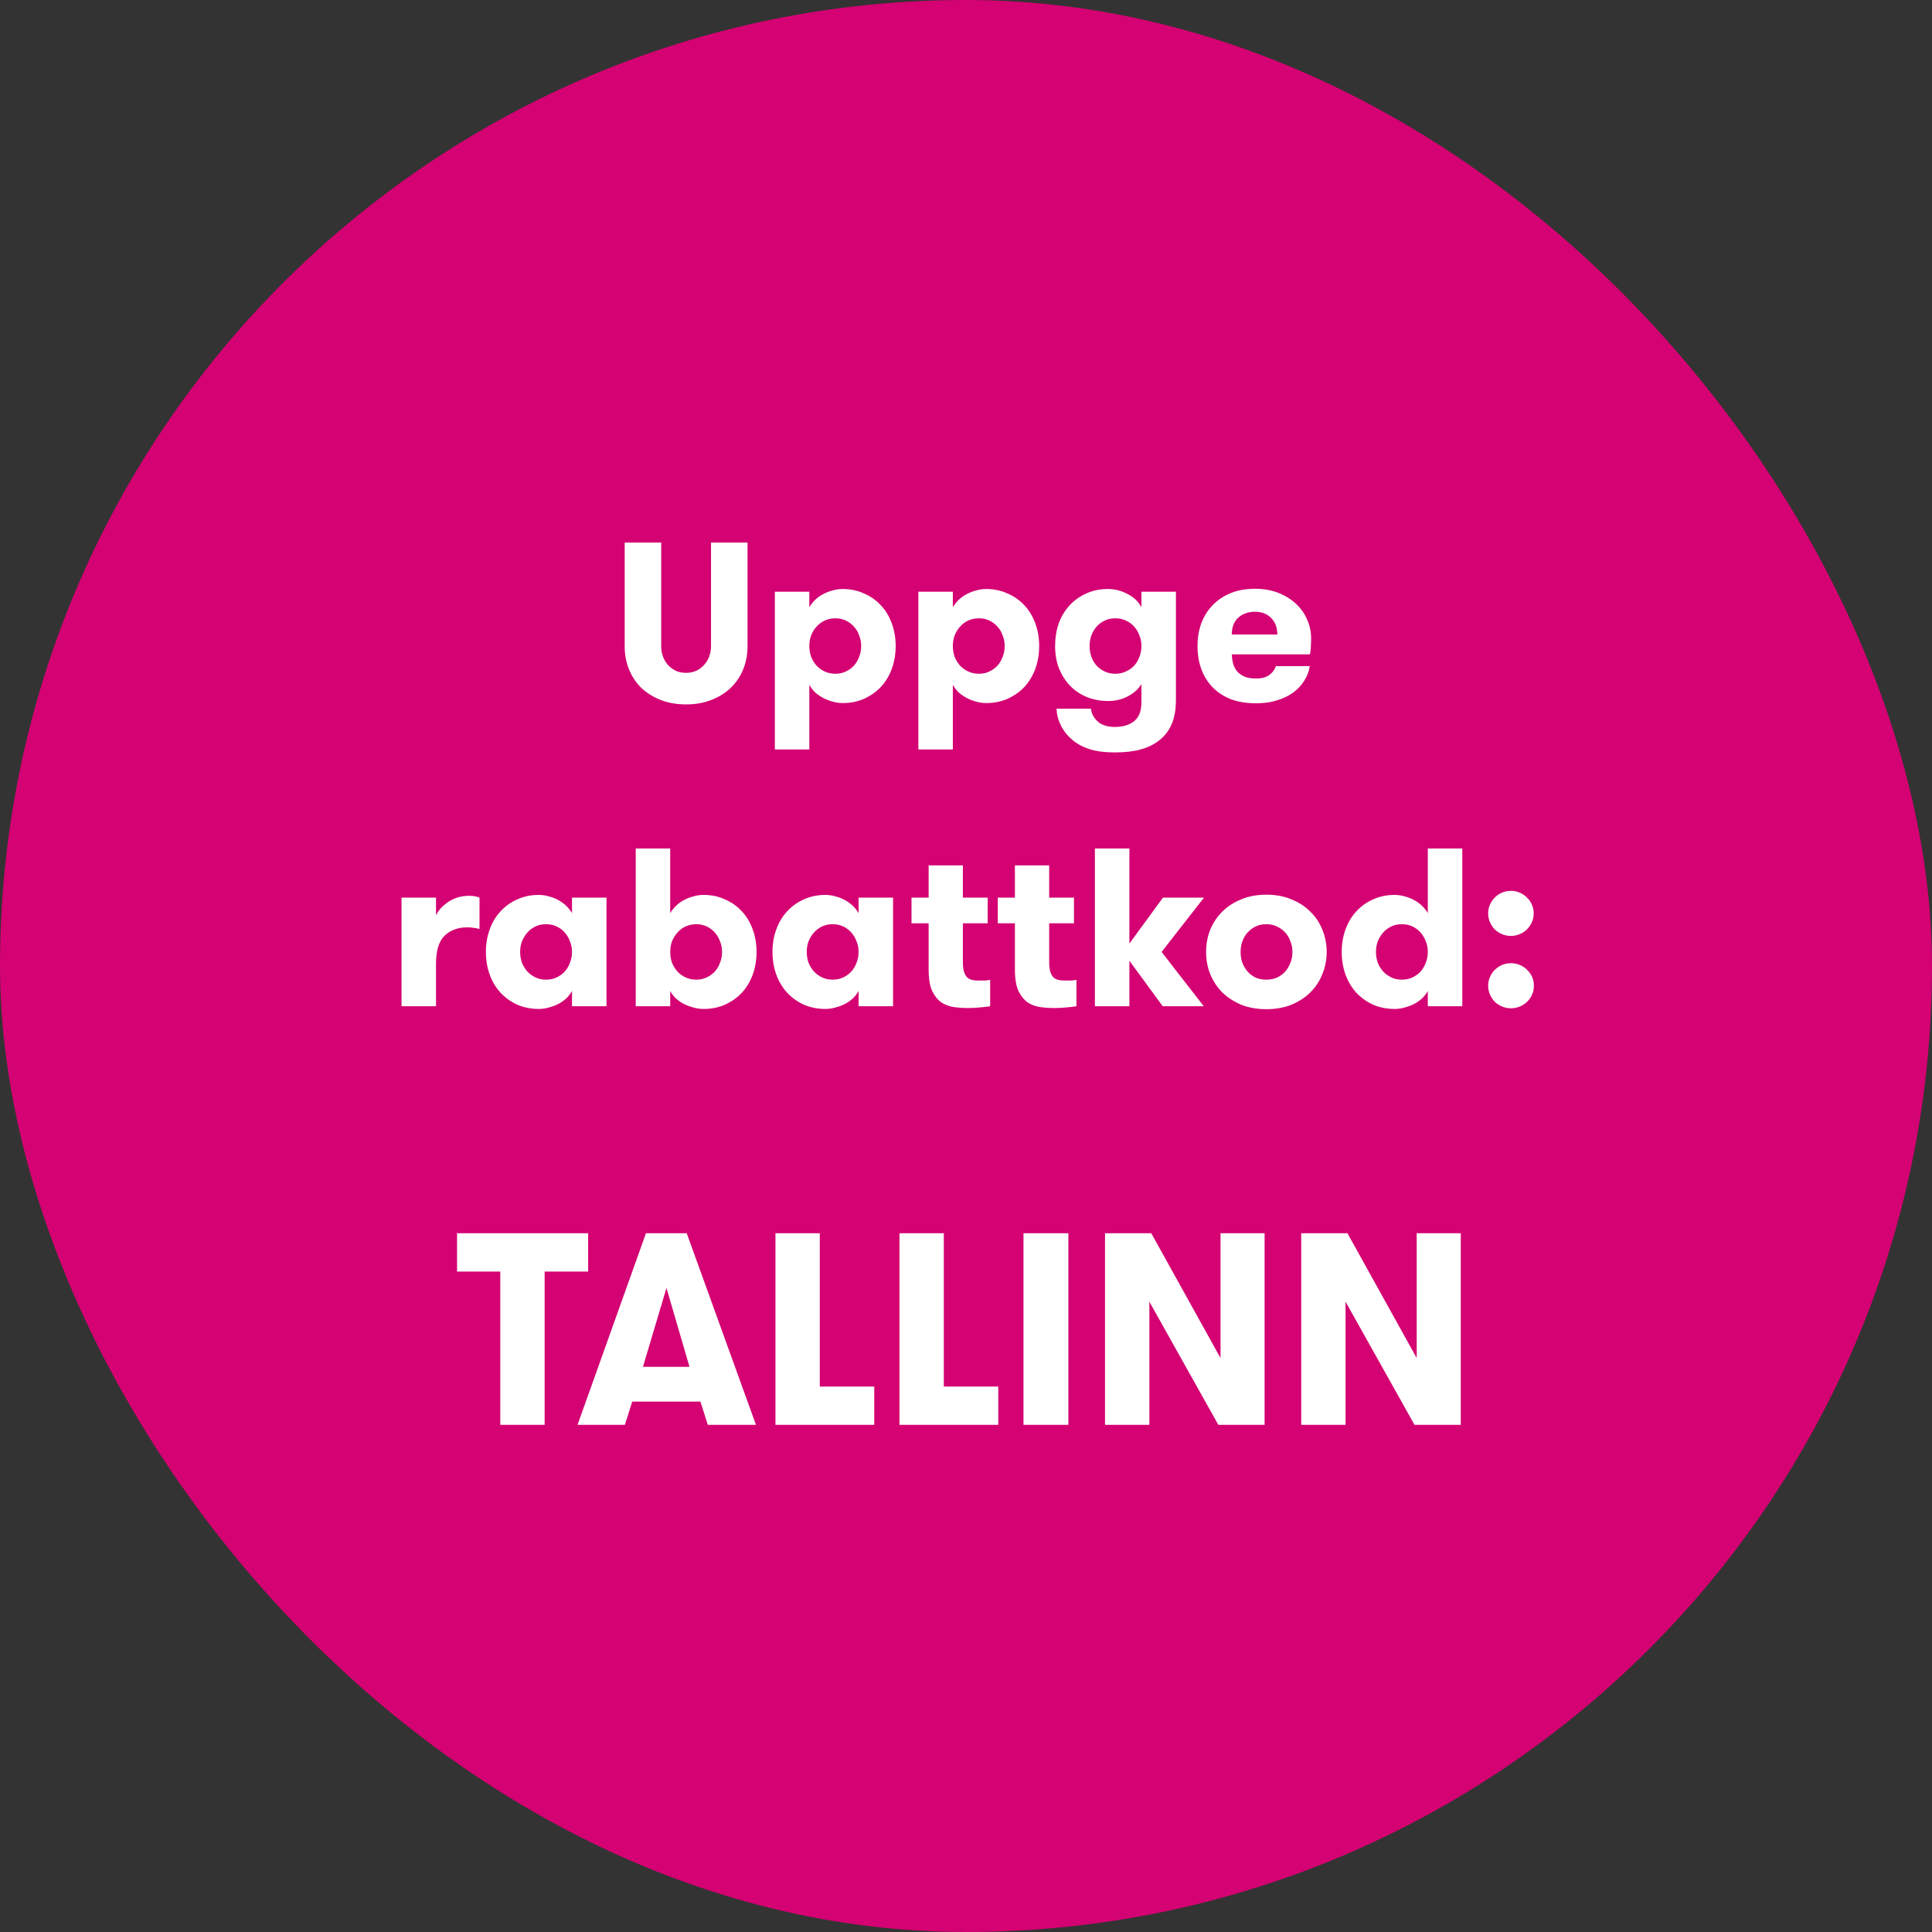 <svg width="120" height="120" viewBox="0 0 120 120" fill="none" xmlns="http://www.w3.org/2000/svg">
<rect x="0" y="0" width="120" height="120" fill="#333333" stroke="none"/>
<rect width="120" height="120" rx="60" fill="#D40272"/>
<path d="M38.8 33.7H41.068V40.14C41.068 40.364 41.105 40.579 41.18 40.784C41.254 40.98 41.357 41.153 41.488 41.302C41.628 41.451 41.791 41.573 41.978 41.666C42.164 41.75 42.374 41.792 42.608 41.792C42.841 41.792 43.051 41.75 43.238 41.666C43.434 41.573 43.597 41.451 43.728 41.302C43.868 41.153 43.975 40.98 44.05 40.784C44.124 40.579 44.162 40.364 44.162 40.14V33.7H46.43V40.154C46.43 40.658 46.341 41.129 46.164 41.568C45.986 42.007 45.73 42.389 45.394 42.716C45.067 43.033 44.666 43.285 44.19 43.472C43.723 43.659 43.196 43.752 42.608 43.752C42.02 43.752 41.492 43.659 41.026 43.472C40.559 43.285 40.158 43.033 39.822 42.716C39.495 42.389 39.243 42.007 39.066 41.568C38.888 41.129 38.8 40.658 38.8 40.154V33.7ZM51.893 38.404C51.65 38.404 51.426 38.451 51.221 38.544C51.025 38.637 50.857 38.763 50.717 38.922C50.577 39.071 50.465 39.253 50.381 39.468C50.306 39.673 50.269 39.893 50.269 40.126C50.269 40.359 50.306 40.583 50.381 40.798C50.465 41.003 50.577 41.185 50.717 41.344C50.857 41.493 51.025 41.615 51.221 41.708C51.426 41.801 51.65 41.848 51.893 41.848C52.126 41.848 52.341 41.801 52.537 41.708C52.733 41.615 52.901 41.493 53.041 41.344C53.181 41.185 53.288 41.003 53.363 40.798C53.447 40.583 53.489 40.359 53.489 40.126C53.489 39.893 53.447 39.673 53.363 39.468C53.288 39.253 53.181 39.071 53.041 38.922C52.901 38.763 52.733 38.637 52.537 38.544C52.341 38.451 52.126 38.404 51.893 38.404ZM50.269 37.718C50.353 37.569 50.465 37.424 50.605 37.284C50.745 37.144 50.908 37.023 51.095 36.92C51.282 36.817 51.477 36.738 51.683 36.682C51.898 36.617 52.117 36.584 52.341 36.584C52.826 36.584 53.27 36.677 53.671 36.864C54.081 37.041 54.431 37.289 54.721 37.606C55.01 37.914 55.234 38.287 55.393 38.726C55.551 39.155 55.631 39.622 55.631 40.126C55.631 40.63 55.551 41.101 55.393 41.54C55.234 41.969 55.01 42.343 54.721 42.66C54.431 42.968 54.081 43.215 53.671 43.402C53.27 43.579 52.826 43.668 52.341 43.668C52.117 43.668 51.898 43.635 51.683 43.57C51.477 43.514 51.282 43.435 51.095 43.332C50.908 43.229 50.745 43.113 50.605 42.982C50.465 42.842 50.353 42.693 50.269 42.534V46.552H48.127V36.752H50.269V37.718ZM60.807 38.404C60.564 38.404 60.34 38.451 60.135 38.544C59.939 38.637 59.771 38.763 59.631 38.922C59.491 39.071 59.379 39.253 59.295 39.468C59.22 39.673 59.183 39.893 59.183 40.126C59.183 40.359 59.22 40.583 59.295 40.798C59.379 41.003 59.491 41.185 59.631 41.344C59.771 41.493 59.939 41.615 60.135 41.708C60.34 41.801 60.564 41.848 60.807 41.848C61.04 41.848 61.255 41.801 61.451 41.708C61.647 41.615 61.815 41.493 61.955 41.344C62.095 41.185 62.202 41.003 62.277 40.798C62.361 40.583 62.403 40.359 62.403 40.126C62.403 39.893 62.361 39.673 62.277 39.468C62.202 39.253 62.095 39.071 61.955 38.922C61.815 38.763 61.647 38.637 61.451 38.544C61.255 38.451 61.04 38.404 60.807 38.404ZM59.183 37.718C59.267 37.569 59.379 37.424 59.519 37.284C59.659 37.144 59.822 37.023 60.009 36.92C60.196 36.817 60.392 36.738 60.597 36.682C60.812 36.617 61.031 36.584 61.255 36.584C61.74 36.584 62.184 36.677 62.585 36.864C62.995 37.041 63.346 37.289 63.635 37.606C63.924 37.914 64.148 38.287 64.307 38.726C64.466 39.155 64.545 39.622 64.545 40.126C64.545 40.63 64.466 41.101 64.307 41.54C64.148 41.969 63.924 42.343 63.635 42.66C63.346 42.968 62.995 43.215 62.585 43.402C62.184 43.579 61.74 43.668 61.255 43.668C61.031 43.668 60.812 43.635 60.597 43.57C60.392 43.514 60.196 43.435 60.009 43.332C59.822 43.229 59.659 43.113 59.519 42.982C59.379 42.842 59.267 42.693 59.183 42.534V46.552H57.041V36.752H59.183V37.718ZM69.273 38.404C69.03 38.404 68.811 38.451 68.615 38.544C68.419 38.637 68.251 38.763 68.111 38.922C67.971 39.081 67.864 39.263 67.789 39.468C67.714 39.673 67.677 39.893 67.677 40.126C67.677 40.359 67.714 40.583 67.789 40.798C67.864 41.003 67.971 41.185 68.111 41.344C68.251 41.493 68.419 41.615 68.615 41.708C68.811 41.801 69.03 41.848 69.273 41.848C69.516 41.848 69.735 41.801 69.931 41.708C70.136 41.615 70.309 41.493 70.449 41.344C70.589 41.185 70.696 41.003 70.771 40.798C70.855 40.583 70.897 40.359 70.897 40.126C70.897 39.893 70.855 39.673 70.771 39.468C70.696 39.263 70.589 39.081 70.449 38.922C70.309 38.763 70.136 38.637 69.931 38.544C69.735 38.451 69.516 38.404 69.273 38.404ZM73.039 43.458C73.039 44.074 72.95 44.583 72.773 44.984C72.596 45.395 72.33 45.735 71.975 46.006C71.658 46.249 71.28 46.431 70.841 46.552C70.402 46.673 69.87 46.734 69.245 46.734C68.61 46.734 68.078 46.664 67.649 46.524C67.229 46.384 66.879 46.193 66.599 45.95C66.3 45.698 66.067 45.404 65.899 45.068C65.731 44.741 65.638 44.391 65.619 44.018H67.761C67.789 44.307 67.924 44.569 68.167 44.802C68.419 45.035 68.778 45.152 69.245 45.152C69.749 45.152 70.15 45.031 70.449 44.788C70.748 44.545 70.897 44.158 70.897 43.626V42.492C70.71 42.8 70.43 43.052 70.057 43.248C69.684 43.444 69.278 43.542 68.839 43.542C68.354 43.542 67.906 43.458 67.495 43.29C67.094 43.122 66.748 42.889 66.459 42.59C66.17 42.282 65.941 41.923 65.773 41.512C65.614 41.092 65.535 40.63 65.535 40.126C65.535 39.622 65.61 39.155 65.759 38.726C65.918 38.287 66.142 37.914 66.431 37.606C66.72 37.289 67.066 37.041 67.467 36.864C67.868 36.677 68.316 36.584 68.811 36.584C69.24 36.584 69.646 36.687 70.029 36.892C70.421 37.088 70.71 37.363 70.897 37.718V36.752H73.039V43.458ZM76.508 40.644C76.518 40.849 76.546 41.045 76.592 41.232C76.648 41.409 76.732 41.568 76.844 41.708C76.966 41.839 77.12 41.946 77.306 42.03C77.493 42.105 77.726 42.142 78.006 42.142C78.38 42.142 78.66 42.067 78.846 41.918C79.042 41.769 79.178 41.587 79.252 41.372H81.352C81.306 41.689 81.194 41.988 81.016 42.268C80.848 42.548 80.62 42.795 80.33 43.01C80.05 43.215 79.714 43.379 79.322 43.5C78.94 43.621 78.506 43.682 78.02 43.682C77.432 43.682 76.91 43.598 76.452 43.43C76.004 43.253 75.626 43.005 75.318 42.688C75.01 42.371 74.777 41.997 74.618 41.568C74.46 41.129 74.38 40.649 74.38 40.126C74.38 39.631 74.455 39.169 74.604 38.74C74.763 38.311 74.992 37.937 75.29 37.62C75.598 37.293 75.972 37.037 76.41 36.85C76.858 36.663 77.376 36.57 77.964 36.57C78.496 36.57 78.972 36.654 79.392 36.822C79.822 36.99 80.186 37.214 80.484 37.494C80.792 37.774 81.026 38.101 81.184 38.474C81.352 38.847 81.436 39.239 81.436 39.65C81.436 39.79 81.432 39.939 81.422 40.098C81.422 40.257 81.404 40.439 81.366 40.644H76.508ZM77.95 37.998C77.53 37.998 77.185 38.119 76.914 38.362C76.644 38.605 76.508 38.955 76.508 39.412H79.336C79.336 38.973 79.206 38.628 78.944 38.376C78.692 38.124 78.361 37.998 77.95 37.998ZM29.783 57.698C29.634 57.661 29.508 57.637 29.405 57.628C29.303 57.609 29.177 57.6 29.027 57.6C28.439 57.6 27.968 57.773 27.613 58.118C27.259 58.463 27.081 59.047 27.081 59.868V62.5H24.939V55.752H27.081V56.844C27.24 56.527 27.501 56.247 27.865 56.004C28.239 55.761 28.663 55.64 29.139 55.64C29.391 55.64 29.606 55.677 29.783 55.752V57.698ZM33.917 60.848C34.16 60.848 34.38 60.801 34.575 60.708C34.772 60.615 34.94 60.493 35.08 60.344C35.219 60.185 35.327 60.003 35.401 59.798C35.486 59.583 35.528 59.359 35.528 59.126C35.528 58.893 35.486 58.673 35.401 58.468C35.327 58.263 35.219 58.081 35.08 57.922C34.94 57.763 34.772 57.637 34.575 57.544C34.38 57.451 34.16 57.404 33.917 57.404C33.675 57.404 33.456 57.451 33.26 57.544C33.063 57.637 32.895 57.763 32.755 57.922C32.615 58.081 32.504 58.263 32.419 58.468C32.345 58.673 32.307 58.893 32.307 59.126C32.307 59.359 32.345 59.583 32.419 59.798C32.504 60.003 32.615 60.185 32.755 60.344C32.895 60.493 33.063 60.615 33.26 60.708C33.456 60.801 33.675 60.848 33.917 60.848ZM37.669 55.752V62.5H35.528V61.548C35.444 61.707 35.331 61.856 35.191 61.996C35.051 62.127 34.888 62.243 34.702 62.346C34.524 62.439 34.328 62.514 34.114 62.57C33.899 62.635 33.684 62.668 33.469 62.668C32.984 62.668 32.536 62.579 32.126 62.402C31.724 62.215 31.379 61.968 31.09 61.66C30.8 61.343 30.576 60.969 30.418 60.54C30.259 60.101 30.18 59.63 30.18 59.126C30.18 58.622 30.259 58.155 30.418 57.726C30.576 57.287 30.8 56.914 31.09 56.606C31.379 56.289 31.724 56.041 32.126 55.864C32.536 55.677 32.984 55.584 33.469 55.584C33.684 55.584 33.899 55.617 34.114 55.682C34.328 55.738 34.524 55.817 34.702 55.92C34.888 56.023 35.051 56.144 35.191 56.284C35.331 56.424 35.444 56.569 35.528 56.718V55.752H37.669ZM41.628 62.5H39.486V52.7H41.628V56.718C41.712 56.569 41.824 56.424 41.964 56.284C42.104 56.144 42.267 56.023 42.454 55.92C42.641 55.817 42.837 55.738 43.042 55.682C43.257 55.617 43.476 55.584 43.7 55.584C44.185 55.584 44.629 55.677 45.03 55.864C45.441 56.041 45.791 56.289 46.08 56.606C46.37 56.914 46.593 57.287 46.752 57.726C46.911 58.155 46.99 58.622 46.99 59.126C46.99 59.63 46.911 60.101 46.752 60.54C46.593 60.969 46.37 61.343 46.08 61.66C45.791 61.968 45.441 62.215 45.03 62.402C44.629 62.579 44.185 62.668 43.7 62.668C43.476 62.668 43.257 62.635 43.042 62.57C42.837 62.514 42.641 62.439 42.454 62.346C42.267 62.243 42.104 62.127 41.964 61.996C41.824 61.856 41.712 61.707 41.628 61.548V62.5ZM43.252 60.848C43.486 60.848 43.7 60.801 43.896 60.708C44.092 60.615 44.26 60.493 44.4 60.344C44.54 60.185 44.648 60.003 44.722 59.798C44.806 59.583 44.848 59.359 44.848 59.126C44.848 58.893 44.806 58.673 44.722 58.468C44.648 58.263 44.54 58.081 44.4 57.922C44.26 57.763 44.092 57.637 43.896 57.544C43.7 57.451 43.486 57.404 43.252 57.404C43.01 57.404 42.785 57.451 42.58 57.544C42.384 57.637 42.216 57.763 42.076 57.922C41.936 58.081 41.824 58.263 41.74 58.468C41.666 58.673 41.628 58.893 41.628 59.126C41.628 59.359 41.666 59.583 41.74 59.798C41.824 60.003 41.936 60.185 42.076 60.344C42.216 60.493 42.384 60.615 42.58 60.708C42.785 60.801 43.01 60.848 43.252 60.848ZM51.718 60.848C51.961 60.848 52.18 60.801 52.376 60.708C52.572 60.615 52.74 60.493 52.88 60.344C53.02 60.185 53.128 60.003 53.202 59.798C53.286 59.583 53.328 59.359 53.328 59.126C53.328 58.893 53.286 58.673 53.202 58.468C53.128 58.263 53.02 58.081 52.88 57.922C52.74 57.763 52.572 57.637 52.376 57.544C52.18 57.451 51.961 57.404 51.718 57.404C51.476 57.404 51.256 57.451 51.06 57.544C50.864 57.637 50.696 57.763 50.556 57.922C50.416 58.081 50.304 58.263 50.22 58.468C50.146 58.673 50.108 58.893 50.108 59.126C50.108 59.359 50.146 59.583 50.22 59.798C50.304 60.003 50.416 60.185 50.556 60.344C50.696 60.493 50.864 60.615 51.06 60.708C51.256 60.801 51.476 60.848 51.718 60.848ZM55.47 55.752V62.5H53.328V61.548C53.244 61.707 53.132 61.856 52.992 61.996C52.852 62.127 52.689 62.243 52.502 62.346C52.325 62.439 52.129 62.514 51.914 62.57C51.7 62.635 51.485 62.668 51.27 62.668C50.785 62.668 50.337 62.579 49.926 62.402C49.525 62.215 49.18 61.968 48.89 61.66C48.601 61.343 48.377 60.969 48.218 60.54C48.06 60.101 47.98 59.63 47.98 59.126C47.98 58.622 48.06 58.155 48.218 57.726C48.377 57.287 48.601 56.914 48.89 56.606C49.18 56.289 49.525 56.041 49.926 55.864C50.337 55.677 50.785 55.584 51.27 55.584C51.485 55.584 51.7 55.617 51.914 55.682C52.129 55.738 52.325 55.817 52.502 55.92C52.689 56.023 52.852 56.144 52.992 56.284C53.132 56.424 53.244 56.569 53.328 56.718V55.752H55.47ZM61.501 62.5C61.342 62.528 61.142 62.551 60.899 62.57C60.666 62.598 60.39 62.612 60.073 62.612C59.821 62.612 59.555 62.593 59.275 62.556C58.995 62.519 58.734 62.425 58.491 62.276C58.258 62.117 58.062 61.879 57.903 61.562C57.754 61.235 57.679 60.792 57.679 60.232V57.348H56.615V55.752H57.679V53.75H59.807V55.752H61.347V57.348H59.807V59.756C59.807 60.008 59.83 60.209 59.877 60.358C59.924 60.507 59.989 60.624 60.073 60.708C60.157 60.783 60.255 60.834 60.367 60.862C60.479 60.89 60.6 60.904 60.731 60.904C60.862 60.904 60.997 60.904 61.137 60.904C61.277 60.895 61.398 60.881 61.501 60.862V62.5ZM66.86 62.5C66.702 62.528 66.501 62.551 66.258 62.57C66.025 62.598 65.75 62.612 65.432 62.612C65.18 62.612 64.914 62.593 64.634 62.556C64.354 62.519 64.093 62.425 63.85 62.276C63.617 62.117 63.421 61.879 63.262 61.562C63.113 61.235 63.038 60.792 63.038 60.232V57.348H61.974V55.752H63.038V53.75H65.166V55.752H66.706V57.348H65.166V59.756C65.166 60.008 65.19 60.209 65.236 60.358C65.283 60.507 65.348 60.624 65.432 60.708C65.516 60.783 65.614 60.834 65.726 60.862C65.838 60.89 65.96 60.904 66.09 60.904C66.221 60.904 66.356 60.904 66.496 60.904C66.636 60.895 66.758 60.881 66.86 60.862V62.5ZM72.15 59.126L74.768 62.5H72.22L70.148 59.672V62.5H68.006V52.7H70.148V58.608L72.234 55.752H74.782L72.15 59.126ZM78.651 62.682C78.072 62.682 77.549 62.589 77.083 62.402C76.626 62.206 76.234 61.949 75.907 61.632C75.59 61.305 75.342 60.927 75.165 60.498C74.997 60.069 74.913 59.611 74.913 59.126C74.913 58.641 74.997 58.183 75.165 57.754C75.342 57.325 75.59 56.951 75.907 56.634C76.234 56.307 76.626 56.051 77.083 55.864C77.549 55.668 78.072 55.57 78.651 55.57C79.239 55.57 79.761 55.668 80.219 55.864C80.686 56.051 81.078 56.307 81.395 56.634C81.722 56.951 81.969 57.325 82.137 57.754C82.314 58.183 82.403 58.641 82.403 59.126C82.403 59.611 82.314 60.069 82.137 60.498C81.969 60.927 81.722 61.305 81.395 61.632C81.078 61.949 80.686 62.206 80.219 62.402C79.761 62.589 79.239 62.682 78.651 62.682ZM78.651 60.848C78.894 60.848 79.113 60.806 79.309 60.722C79.514 60.629 79.687 60.503 79.827 60.344C79.967 60.185 80.074 60.003 80.149 59.798C80.233 59.593 80.275 59.369 80.275 59.126C80.275 58.893 80.233 58.673 80.149 58.468C80.074 58.253 79.967 58.071 79.827 57.922C79.687 57.763 79.514 57.637 79.309 57.544C79.113 57.451 78.894 57.404 78.651 57.404C78.408 57.404 78.189 57.451 77.993 57.544C77.797 57.637 77.629 57.763 77.489 57.922C77.349 58.071 77.242 58.253 77.167 58.468C77.092 58.673 77.055 58.893 77.055 59.126C77.055 59.369 77.092 59.593 77.167 59.798C77.242 60.003 77.349 60.185 77.489 60.344C77.629 60.503 77.797 60.629 77.993 60.722C78.189 60.806 78.408 60.848 78.651 60.848ZM87.074 60.848C87.316 60.848 87.536 60.801 87.732 60.708C87.928 60.615 88.096 60.493 88.236 60.344C88.376 60.185 88.483 60.003 88.558 59.798C88.642 59.583 88.684 59.359 88.684 59.126C88.684 58.893 88.642 58.673 88.558 58.468C88.483 58.263 88.376 58.081 88.236 57.922C88.096 57.763 87.928 57.637 87.732 57.544C87.536 57.451 87.316 57.404 87.074 57.404C86.831 57.404 86.612 57.451 86.416 57.544C86.22 57.637 86.052 57.763 85.912 57.922C85.772 58.081 85.66 58.263 85.576 58.468C85.501 58.673 85.464 58.893 85.464 59.126C85.464 59.359 85.501 59.583 85.576 59.798C85.66 60.003 85.772 60.185 85.912 60.344C86.052 60.493 86.22 60.615 86.416 60.708C86.612 60.801 86.831 60.848 87.074 60.848ZM88.684 61.548C88.6 61.707 88.488 61.856 88.348 61.996C88.208 62.127 88.044 62.243 87.858 62.346C87.68 62.439 87.484 62.514 87.27 62.57C87.055 62.635 86.84 62.668 86.626 62.668C86.14 62.668 85.692 62.579 85.282 62.402C84.88 62.215 84.535 61.968 84.246 61.66C83.956 61.343 83.732 60.969 83.574 60.54C83.415 60.101 83.336 59.63 83.336 59.126C83.336 58.622 83.415 58.155 83.574 57.726C83.732 57.287 83.956 56.914 84.246 56.606C84.535 56.289 84.88 56.041 85.282 55.864C85.692 55.677 86.14 55.584 86.626 55.584C86.84 55.584 87.055 55.617 87.27 55.682C87.484 55.738 87.68 55.817 87.858 55.92C88.044 56.023 88.208 56.144 88.348 56.284C88.488 56.424 88.6 56.569 88.684 56.718V52.7H90.826V62.5H88.684V61.548ZM92.432 56.732C92.432 56.536 92.47 56.354 92.544 56.186C92.619 56.018 92.717 55.873 92.838 55.752C92.969 55.621 93.118 55.519 93.286 55.444C93.464 55.369 93.65 55.332 93.846 55.332C94.042 55.332 94.224 55.369 94.392 55.444C94.57 55.519 94.719 55.621 94.84 55.752C94.971 55.873 95.074 56.018 95.148 56.186C95.223 56.354 95.26 56.536 95.26 56.732C95.26 56.928 95.223 57.11 95.148 57.278C95.074 57.446 94.971 57.595 94.84 57.726C94.719 57.847 94.57 57.945 94.392 58.02C94.224 58.095 94.042 58.132 93.846 58.132C93.65 58.132 93.464 58.095 93.286 58.02C93.118 57.945 92.969 57.847 92.838 57.726C92.717 57.595 92.619 57.446 92.544 57.278C92.47 57.11 92.432 56.928 92.432 56.732ZM92.432 61.226C92.432 61.03 92.47 60.848 92.544 60.68C92.619 60.512 92.717 60.367 92.838 60.246C92.969 60.115 93.118 60.013 93.286 59.938C93.464 59.863 93.65 59.826 93.846 59.826C94.042 59.826 94.229 59.863 94.406 59.938C94.584 60.013 94.733 60.115 94.854 60.246C94.985 60.367 95.088 60.512 95.162 60.68C95.237 60.848 95.274 61.03 95.274 61.226C95.274 61.422 95.237 61.604 95.162 61.772C95.088 61.94 94.985 62.089 94.854 62.22C94.733 62.341 94.584 62.439 94.406 62.514C94.229 62.589 94.042 62.626 93.846 62.626C93.65 62.626 93.464 62.589 93.286 62.514C93.118 62.439 92.969 62.341 92.838 62.22C92.717 62.089 92.619 61.94 92.544 61.772C92.47 61.604 92.432 61.422 92.432 61.226ZM31.074 78.98H28.388V76.6H36.531V78.98H33.828V88.5H31.074V78.98ZM41.396 80L39.934 84.896H42.824L41.396 80ZM43.963 88.5L43.504 87.055H39.271L38.812 88.5H35.871L40.121 76.6H42.654L46.955 88.5H43.963ZM54.302 86.12V88.5H48.165V76.6H50.919V86.12H54.302ZM62.005 86.12V88.5H55.868V76.6H58.622V86.12H62.005ZM63.571 76.6H66.359V88.5H63.571V76.6ZM75.809 84.352V76.6H78.546V88.5H75.673L71.389 80.85V88.5H68.635V76.6H71.508L75.809 84.352ZM87.994 84.352V76.6H90.731V88.5H87.858L83.574 80.85V88.5H80.82V76.6H83.693L87.994 84.352Z" fill="white"/>
</svg>

